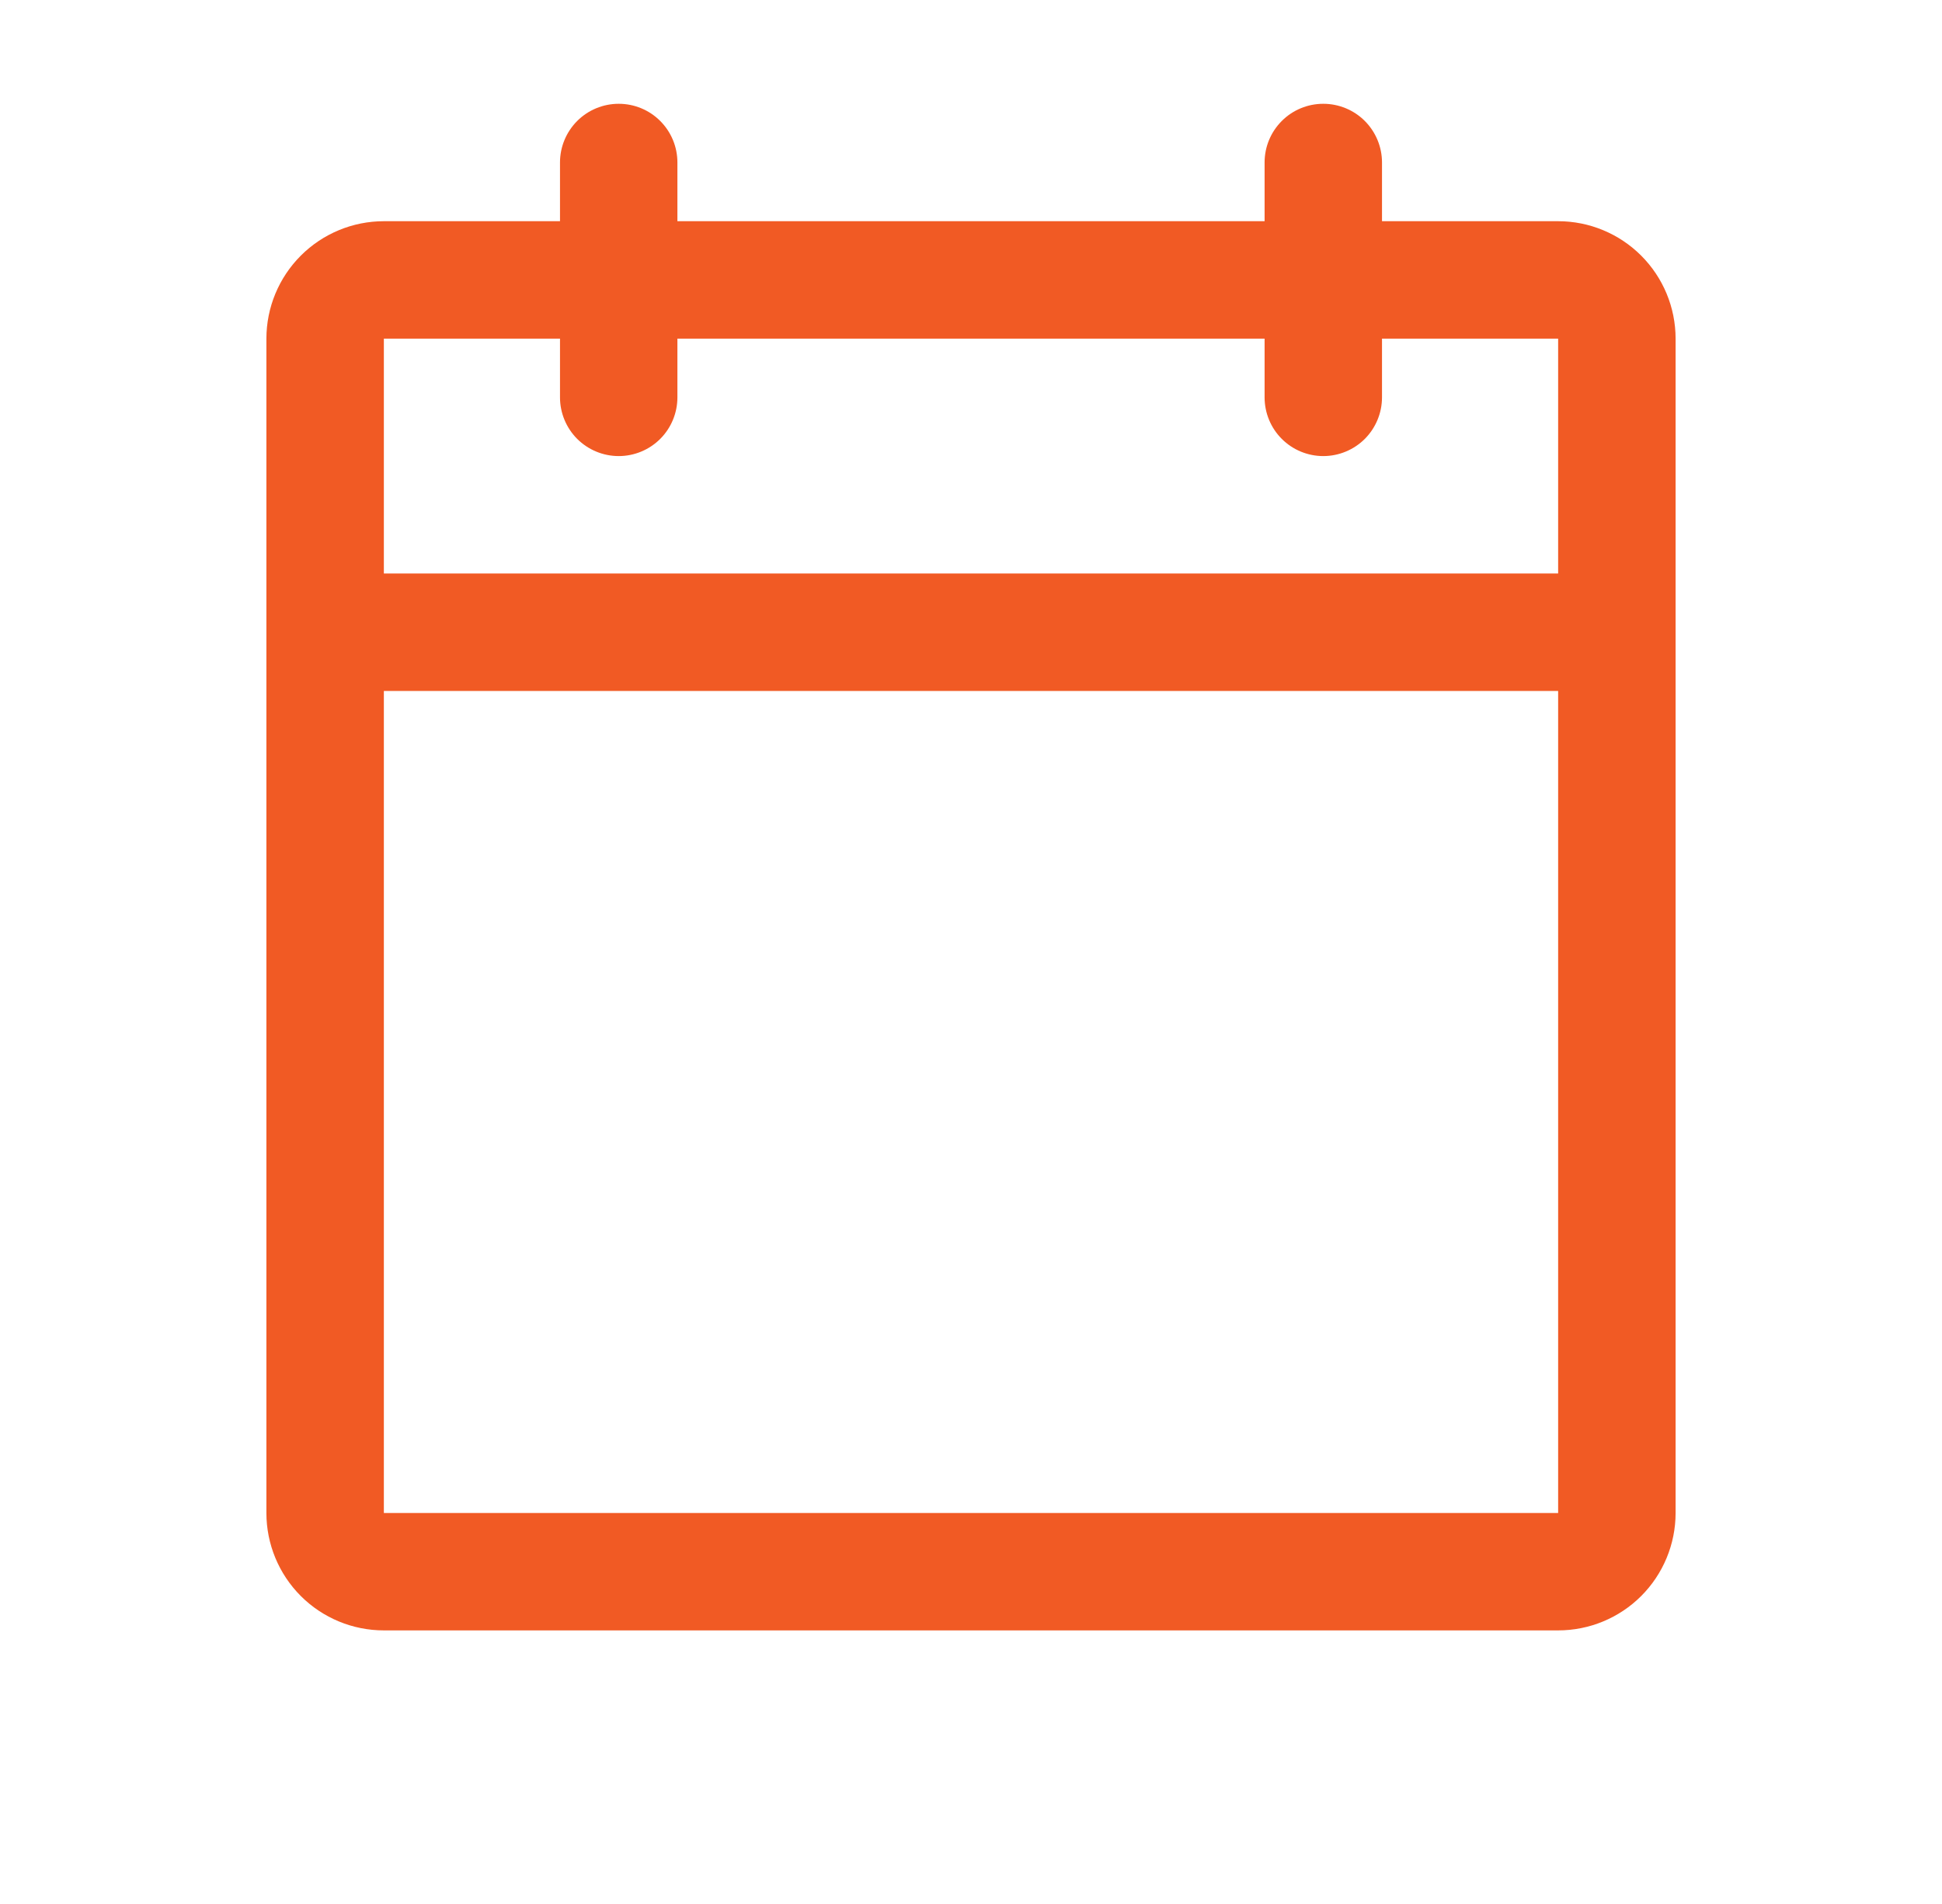 <svg width="51" height="50" viewBox="0 0 31 39" fill="none" xmlns="http://www.w3.org/2000/svg">
<path d="M27.527 4.531H23.919V3.328C23.919 3.009 23.792 2.704 23.567 2.478C23.341 2.252 23.035 2.126 22.716 2.126C22.397 2.126 22.091 2.252 21.866 2.478C21.64 2.704 21.514 3.009 21.514 3.328V4.531H9.486V3.328C9.486 3.009 9.36 2.704 9.134 2.478C8.909 2.252 8.603 2.126 8.284 2.126C7.965 2.126 7.659 2.252 7.433 2.478C7.208 2.704 7.081 3.009 7.081 3.328V4.531H3.473C2.835 4.531 2.223 4.785 1.772 5.236C1.321 5.687 1.067 6.299 1.067 6.937V30.991C1.067 31.629 1.321 32.241 1.772 32.692C2.223 33.143 2.835 33.396 3.473 33.396H27.527C28.165 33.396 28.777 33.143 29.228 32.692C29.679 32.241 29.933 31.629 29.933 30.991V6.937C29.933 6.299 29.679 5.687 29.228 5.236C28.777 4.785 28.165 4.531 27.527 4.531ZM7.081 6.937V8.139C7.081 8.458 7.208 8.764 7.433 8.99C7.659 9.215 7.965 9.342 8.284 9.342C8.603 9.342 8.909 9.215 9.134 8.99C9.36 8.764 9.486 8.458 9.486 8.139V6.937H21.514V8.139C21.514 8.458 21.64 8.764 21.866 8.99C22.091 9.215 22.397 9.342 22.716 9.342C23.035 9.342 23.341 9.215 23.567 8.99C23.792 8.764 23.919 8.458 23.919 8.139V6.937H27.527V11.747H3.473V6.937H7.081ZM27.527 30.991H3.473V14.153H27.527V30.991Z" fill="#F15A24"/>
</svg>
